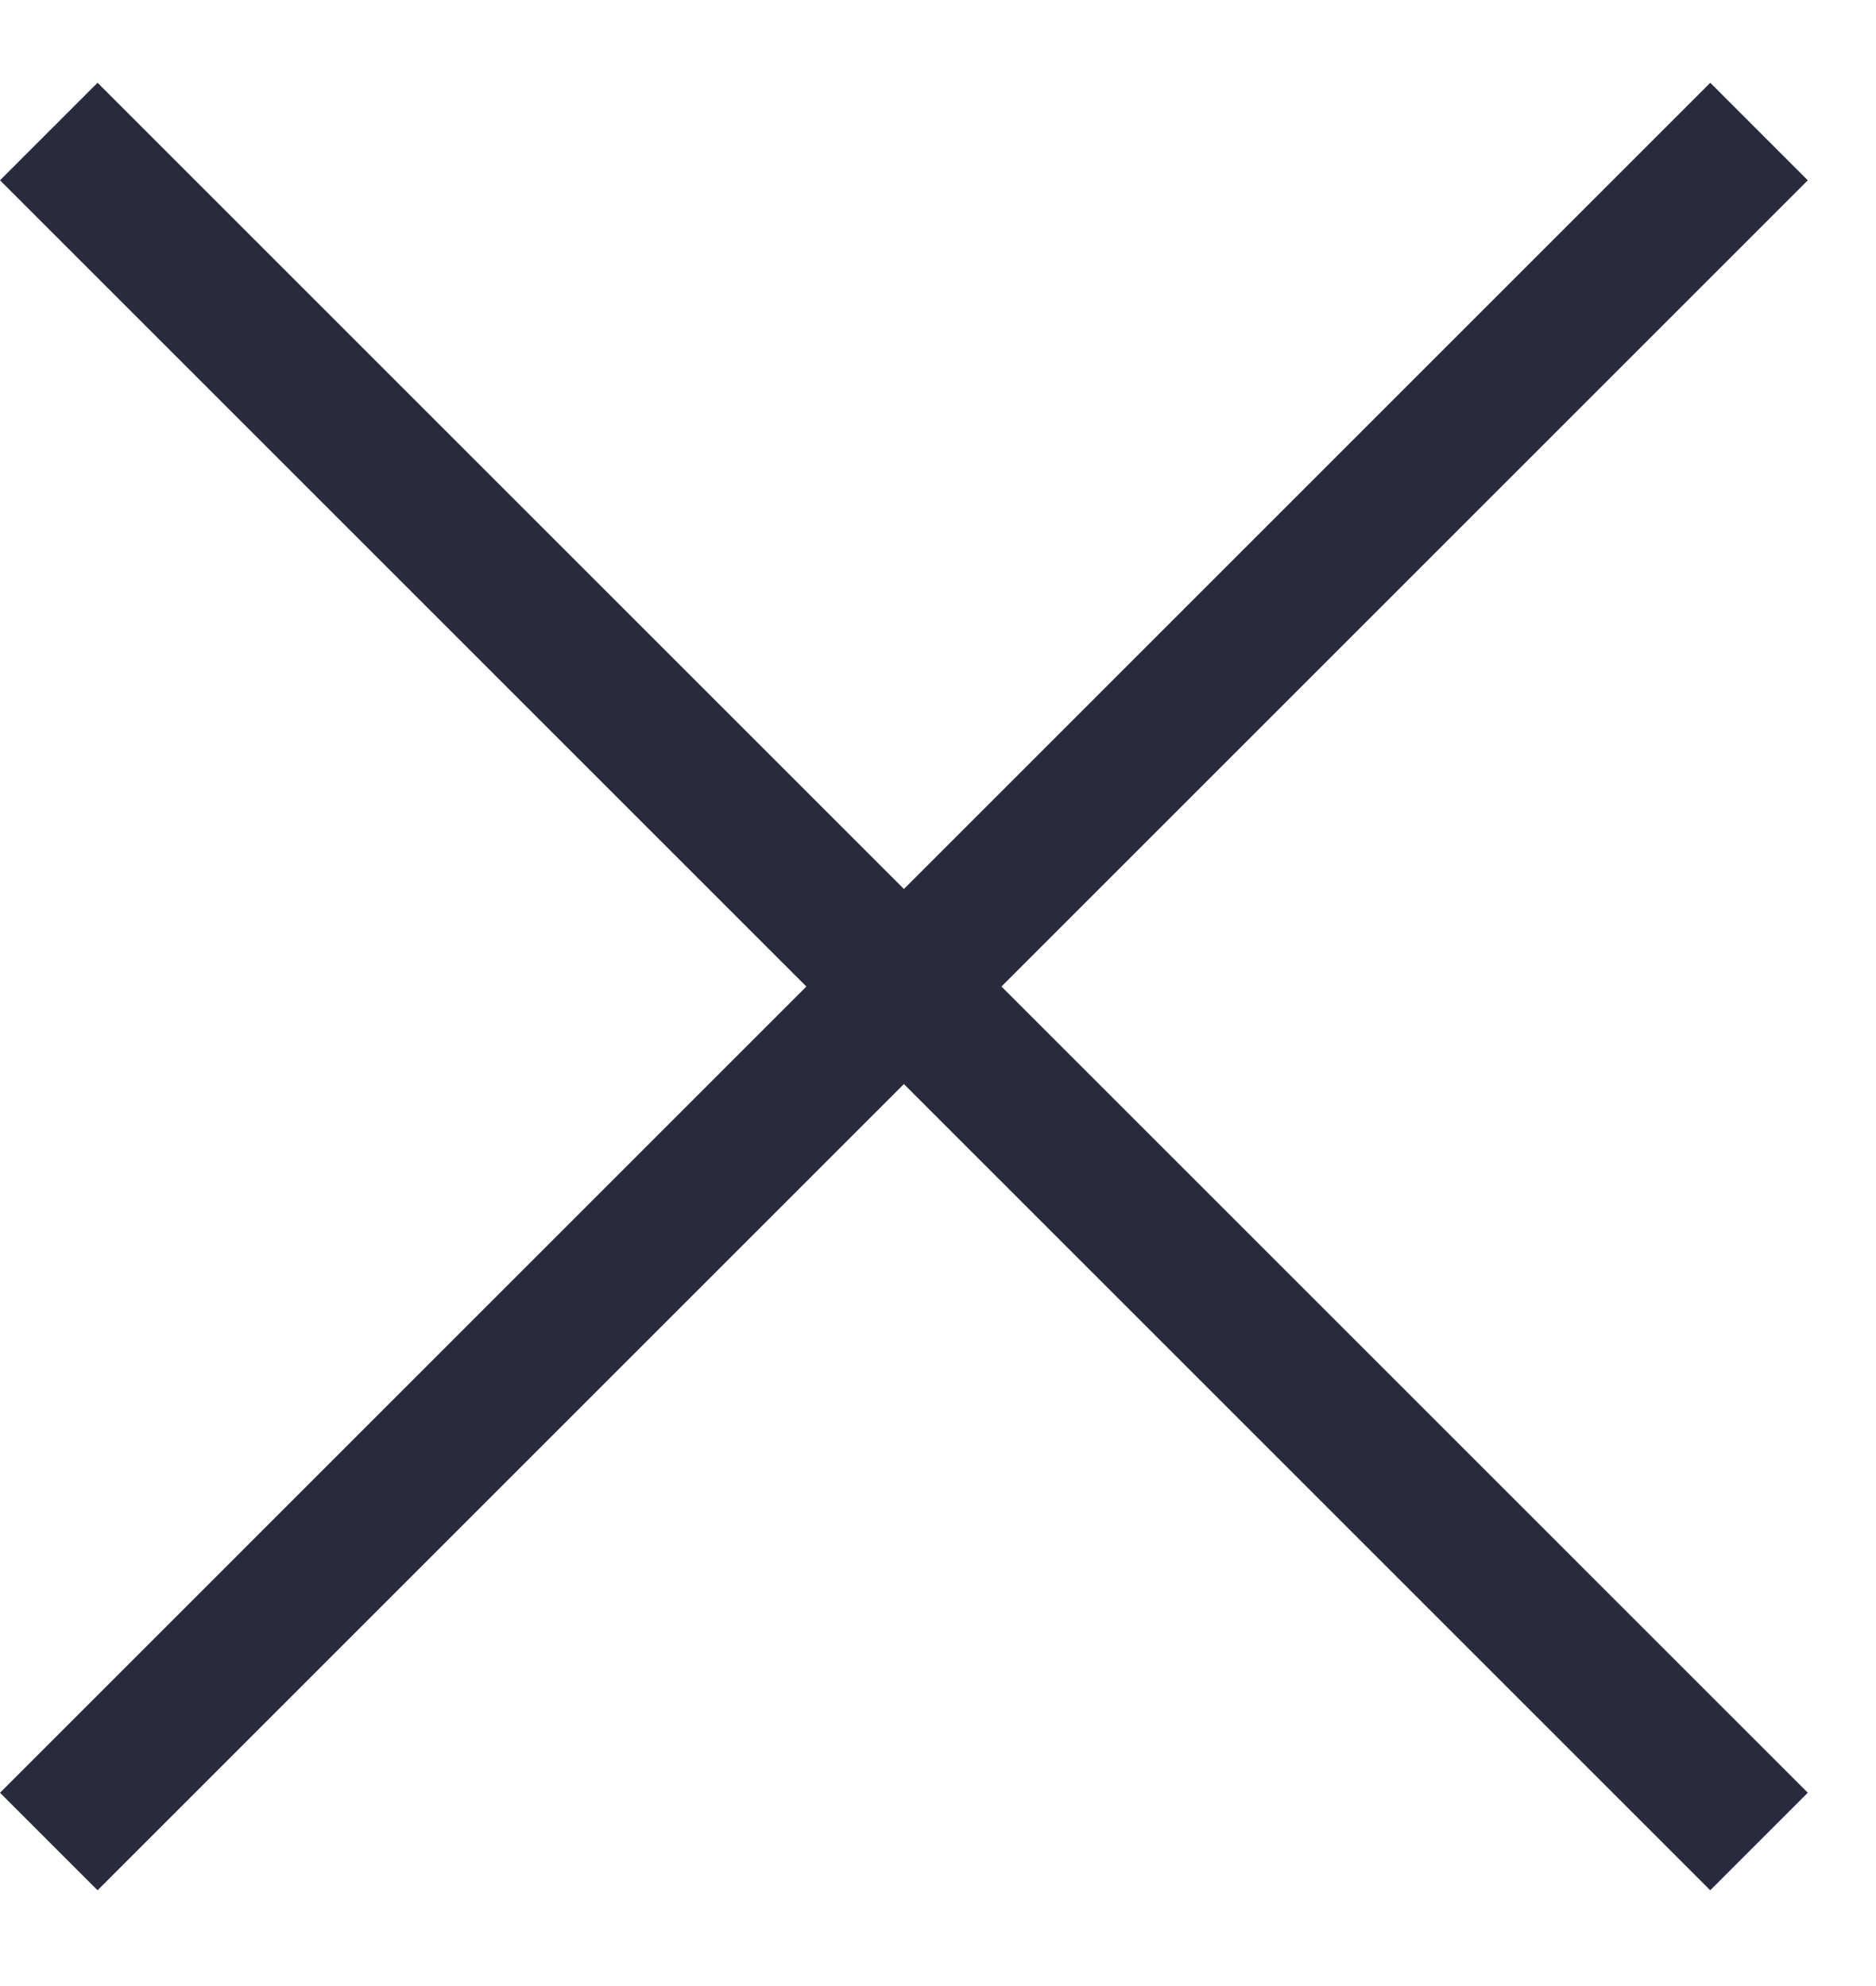 <svg xmlns="http://www.w3.org/2000/svg" width="17" height="18" viewBox="0 0 17 18" fill="none">
  <g clip-path="url(#clip0_622_4013)">
    <path d="M16.382 1.634L15.498 0.75L8.191 8.057L0.884 0.75L0 1.634L7.307 8.941L0 16.248L0.884 17.132L8.191 9.825L15.498 17.132L16.382 16.248L9.075 8.941L16.382 1.634Z" fill="#2A2A3F"/>
  </g>
  <defs>
    <clipPath id="clip0_622_4013">
      <rect width="16.382" height="16.382" fill="white" transform="translate(0 0.75)"/>
    </clipPath>
  </defs>
</svg>